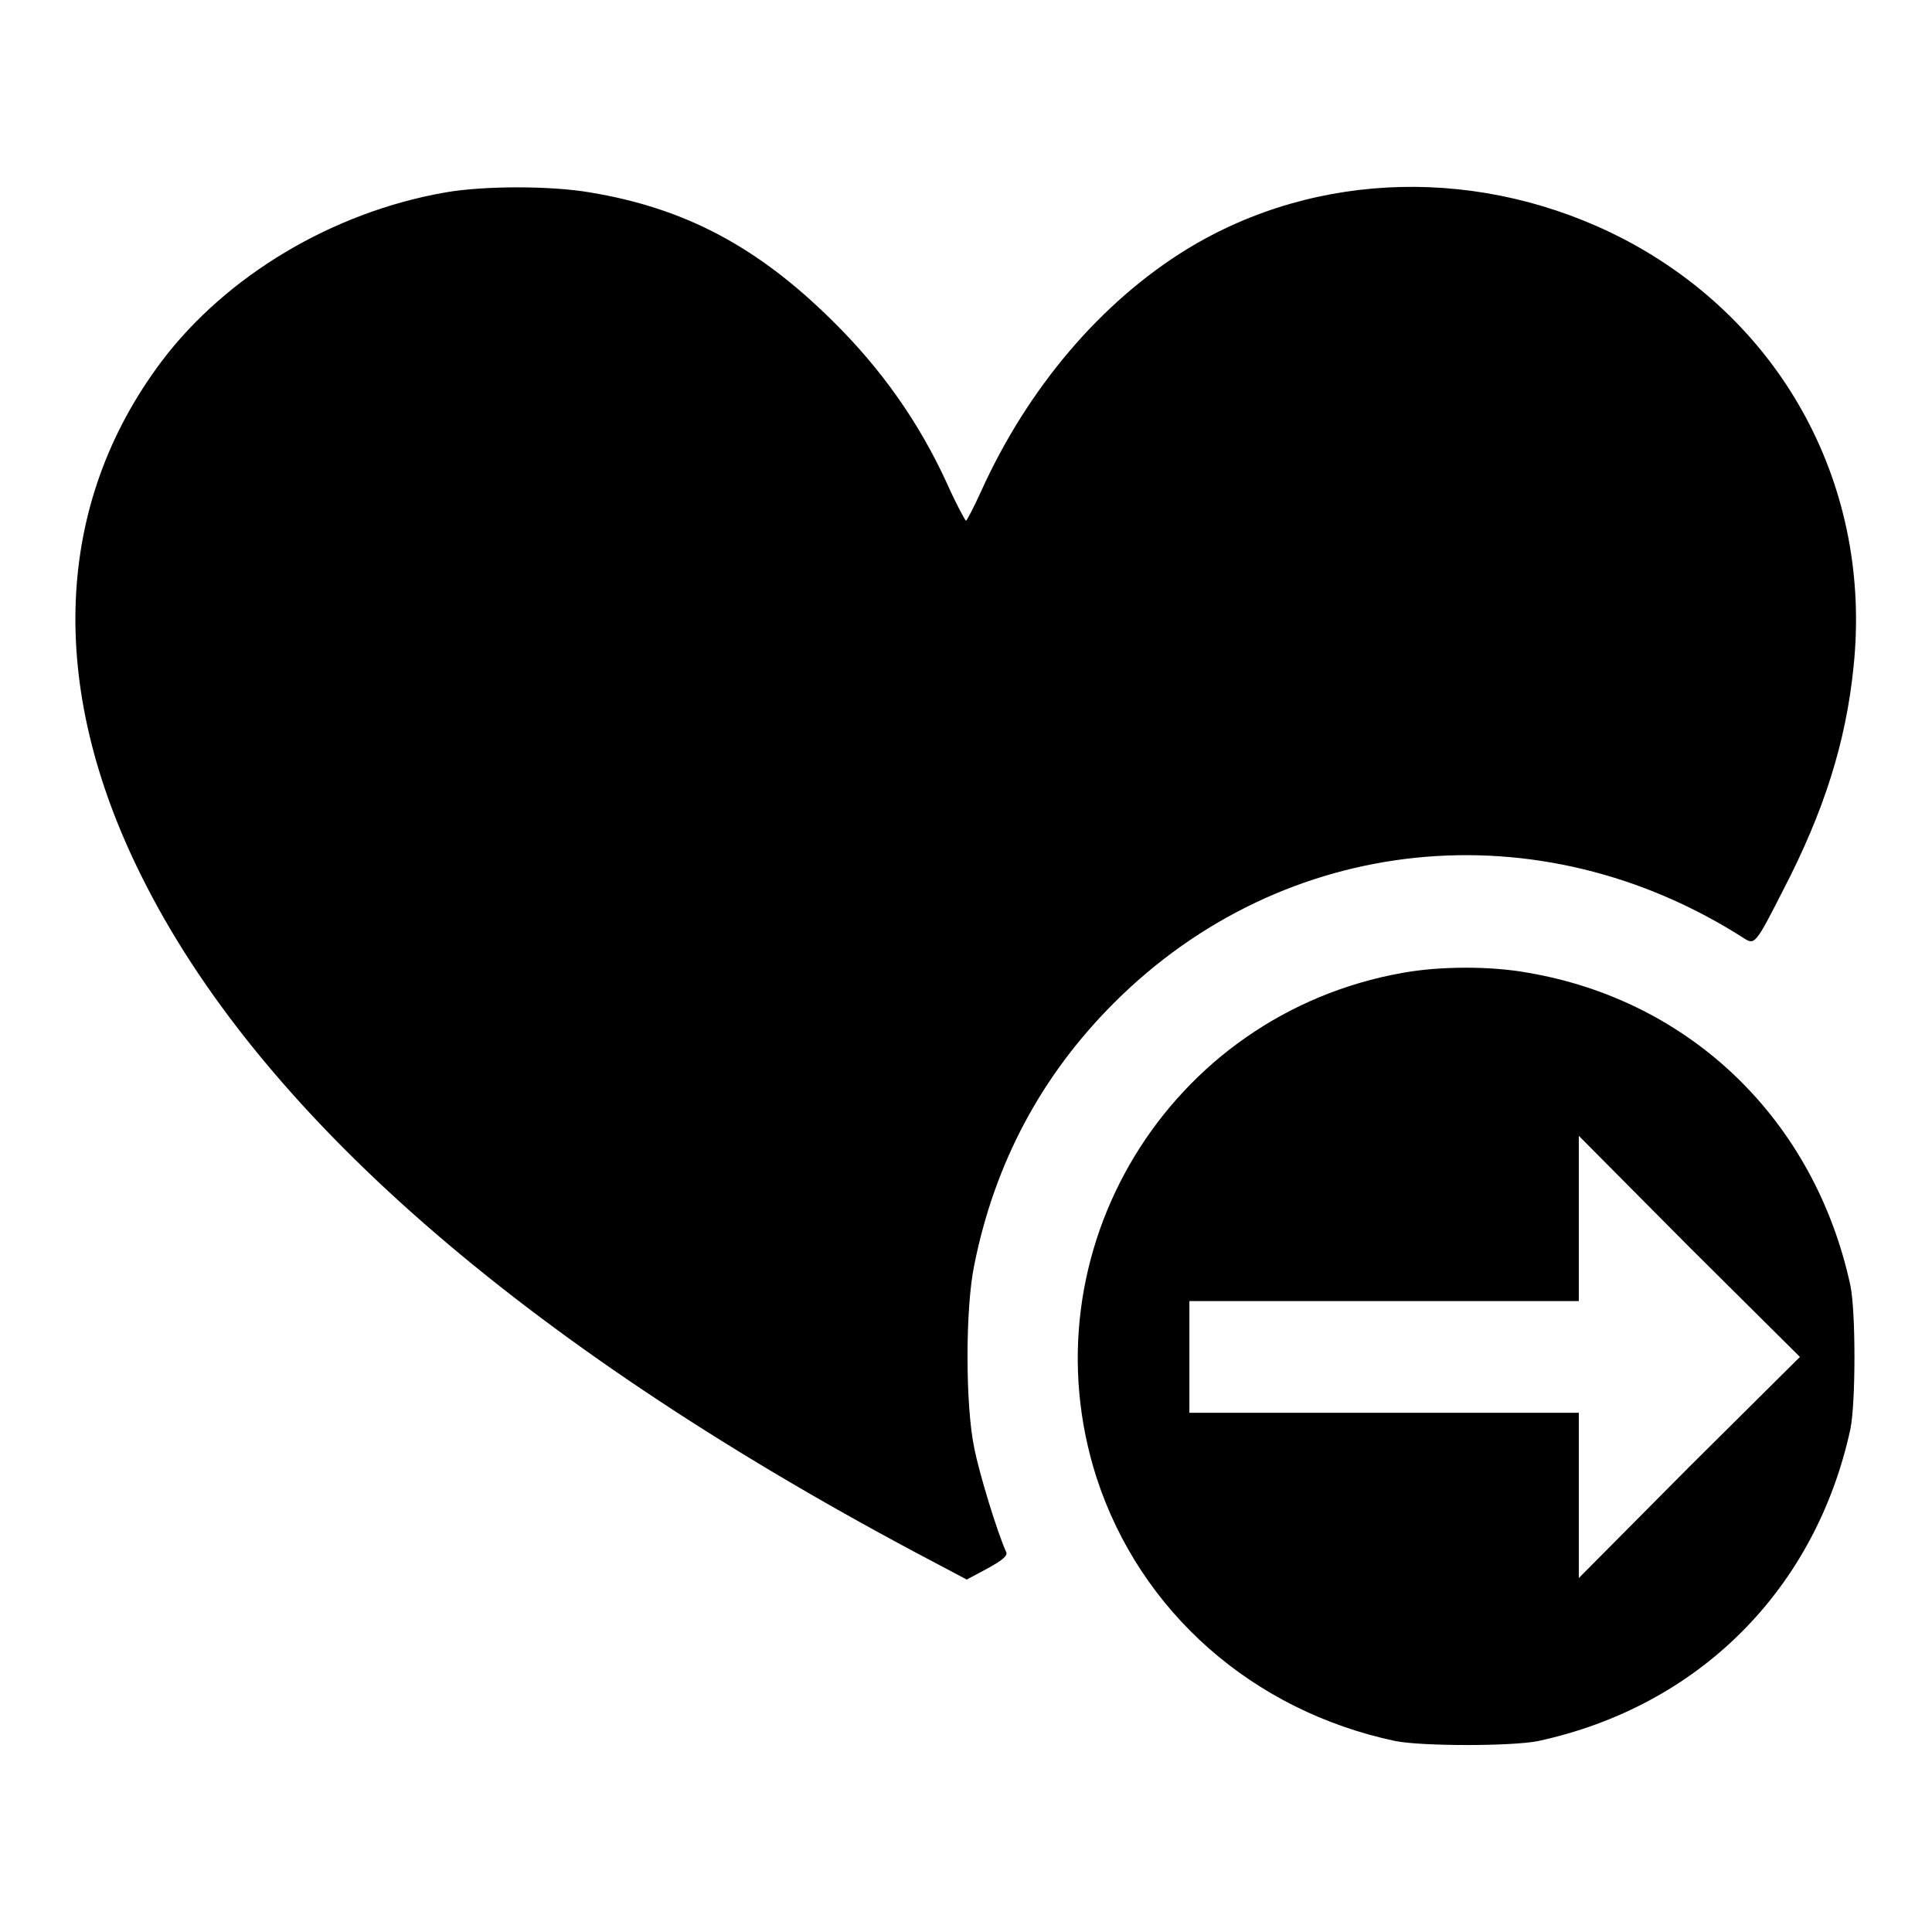 <?xml version="1.0" encoding="utf-8"?>
<!-- Svg Vector Icons : http://www.onlinewebfonts.com/icon -->
<!DOCTYPE svg PUBLIC "-//W3C//DTD SVG 1.1//EN" "http://www.w3.org/Graphics/SVG/1.1/DTD/svg11.dtd">
<svg version="1.1" xmlns="http://www.w3.org/2000/svg" xmlns:xlink="http://www.w3.org/1999/xlink" x="0px" y="0px" viewBox="0 0 256 256" enable-background="new 0 0 256 256" xml:space="preserve">
<g><g><g><path fill="#000000" d="M59,25.5c-14.9,2.6-29,11-37.6,22.4C7.2,66.8,6.2,90.9,18.7,116c15.5,31.3,50.3,61.8,102.6,89.7l6.8,3.6l2.8-1.5c2-1.1,2.7-1.7,2.4-2.2c-1.2-2.7-3.5-10.2-4.2-13.7c-1.2-5.7-1.2-18.6,0-24.3c2.7-13.5,8.9-25.1,18.5-34.7c22.5-22.5,56.4-26,83.6-8.5c1.3,0.8,1.5,0.6,5.1-6.5c5.4-10.4,8.3-19.6,9.3-29.5c2.5-23.7-9.2-45.6-30.4-56.7c-18.7-9.7-40.7-9.2-57.9,1.3c-11.4,7-21.1,18.4-27.3,32.1c-1,2.2-1.9,3.9-2,3.9c-0.1,0-1.3-2.2-2.5-4.9c-3.7-8.1-8.7-15.2-15.2-21.6c-9.8-9.7-19.4-14.9-32.1-17C73,24.6,64.1,24.6,59,25.5z"/><path fill="#000000" d="M185.9,128.9c-31.1,5.5-50.2,37-40.6,66.9c5.8,17.8,20.7,30.9,39.6,34.9c3.6,0.7,15.4,0.7,18.9,0c21.3-4.6,36.8-20.1,41.4-41.4c0.7-3.6,0.7-15.4,0-18.9c-4.7-21.9-21.1-37.8-42.7-41.5C197.6,128,190.9,128,185.9,128.9z M223.8,194.4l-14.6,14.7v-11v-10.9h-25.8h-25.8v-7.4v-7.4h25.8h25.8v-10.9v-11l14.6,14.7l14.7,14.6L223.8,194.4z"/></g></g></g>
</svg>